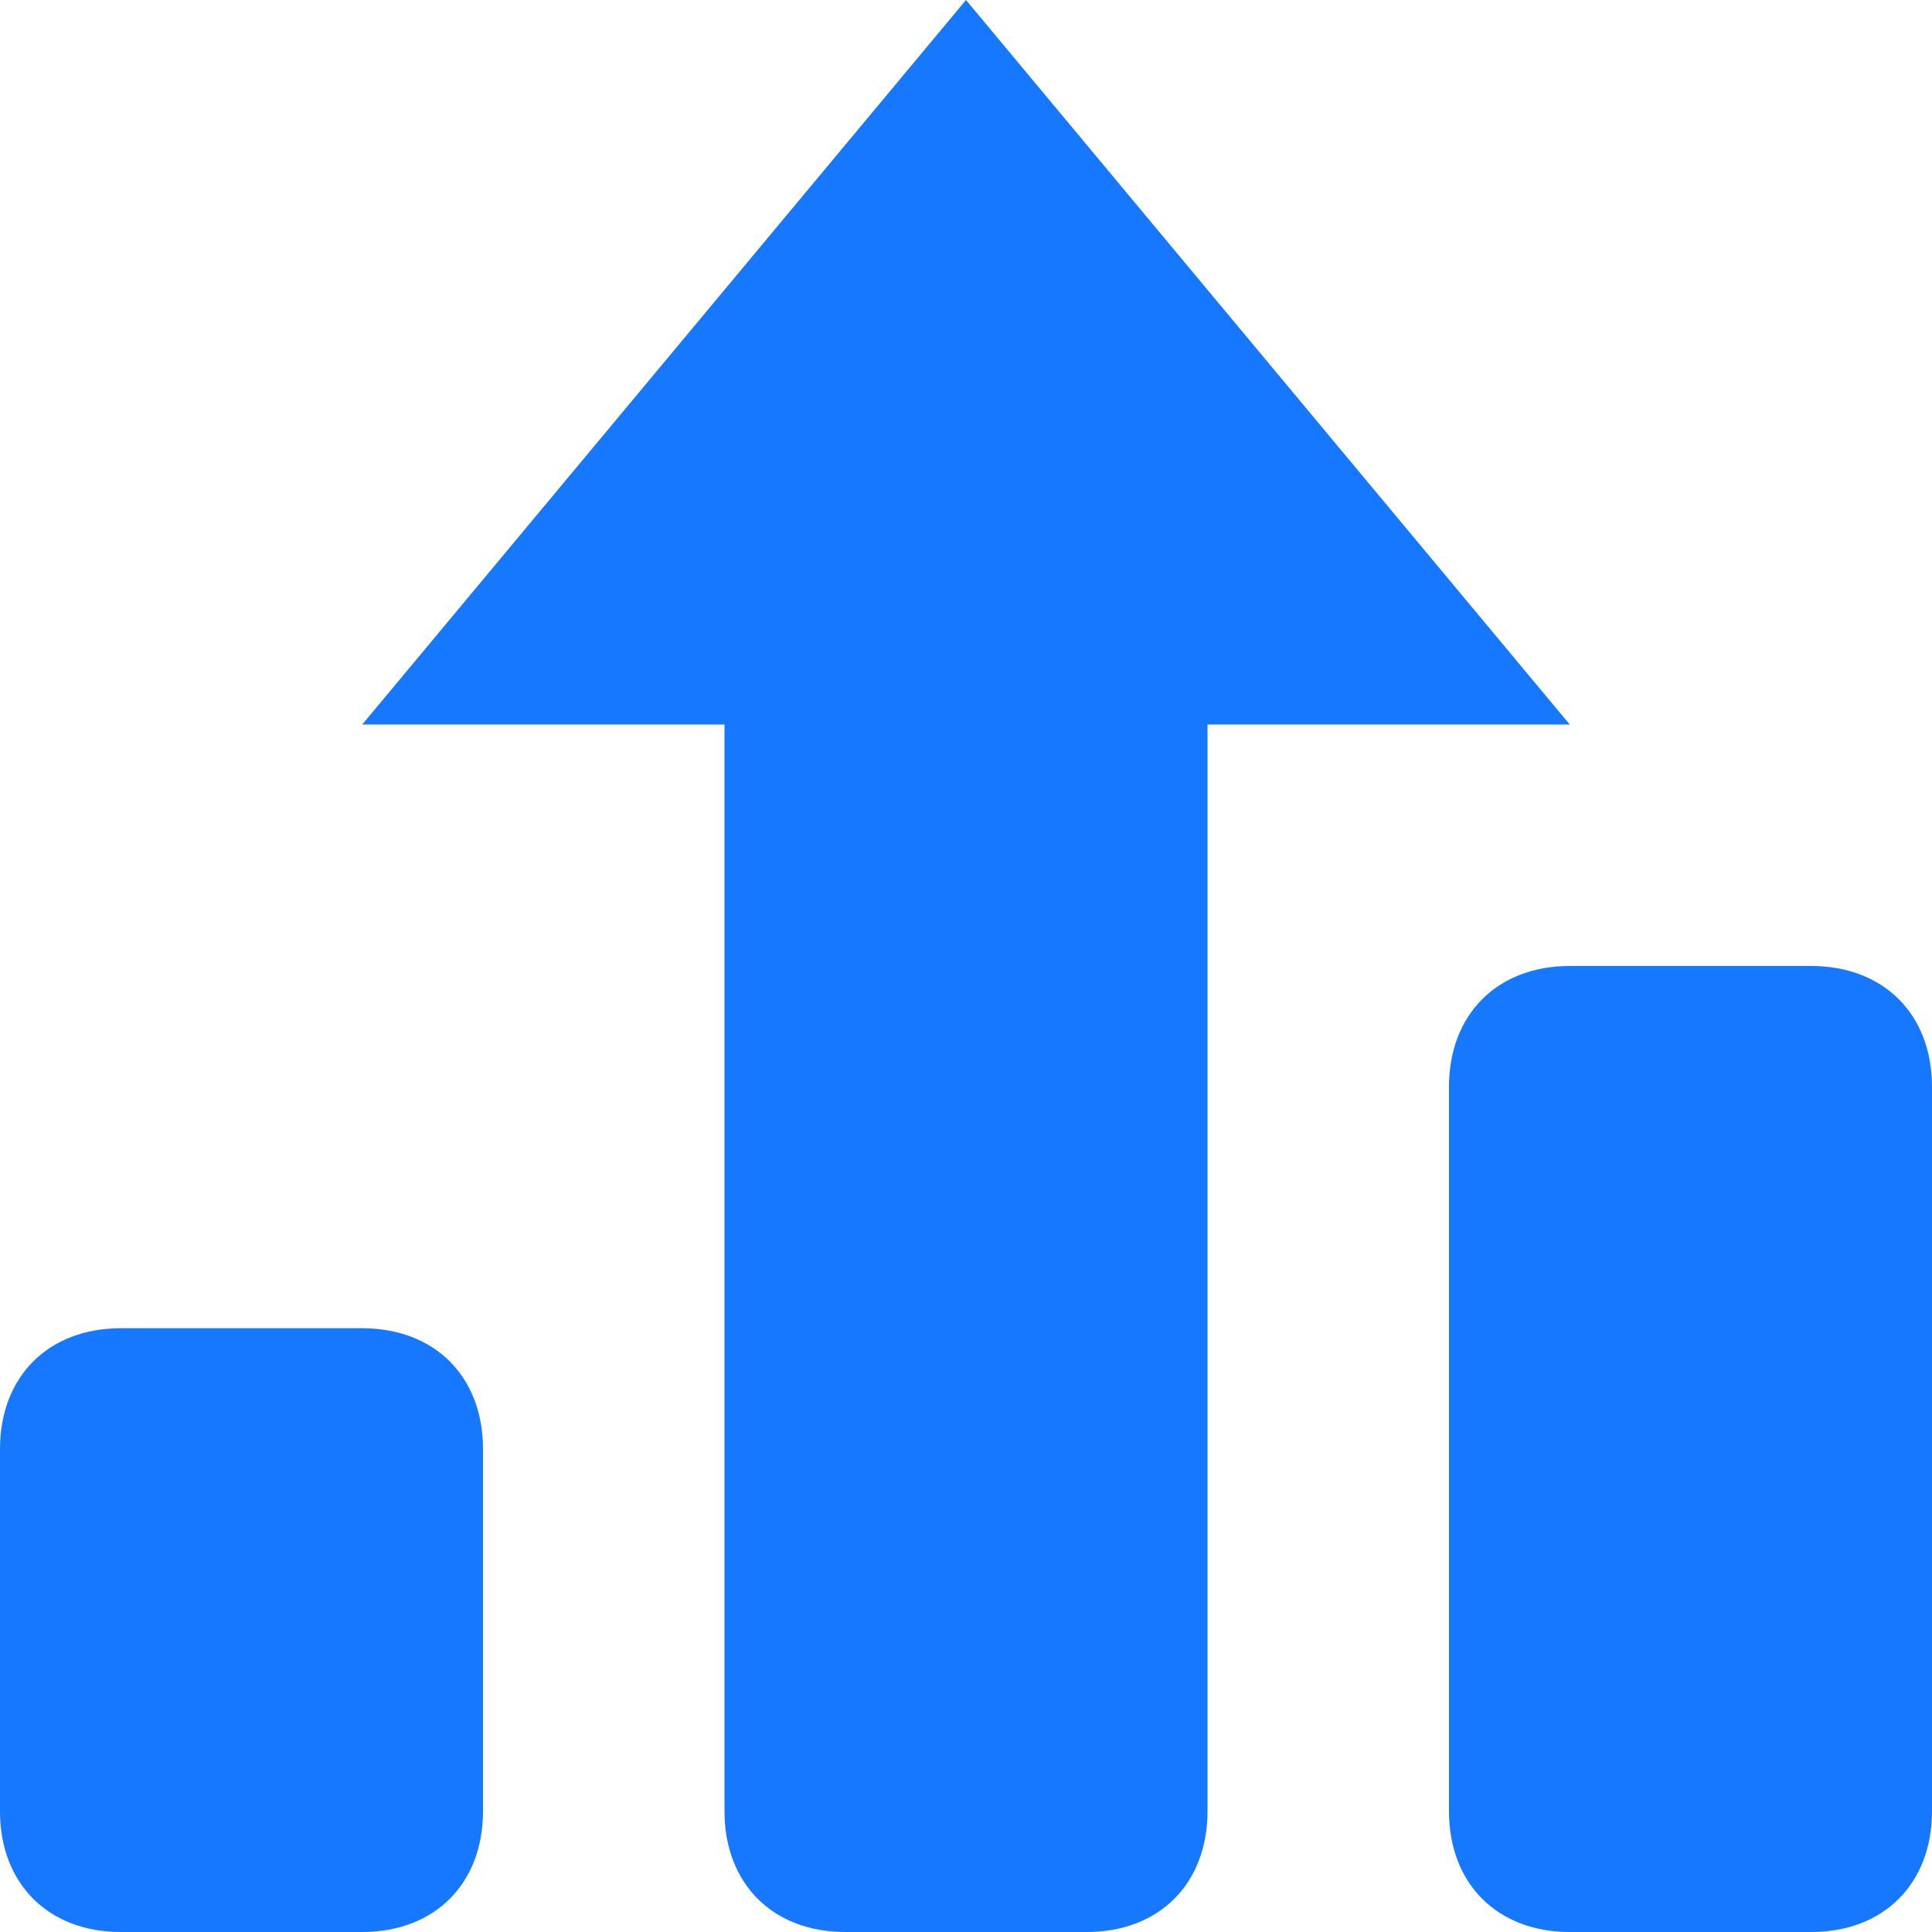 <svg width="16" height="16" viewBox="0 0 16 16" fill="none" xmlns="http://www.w3.org/2000/svg">
<g clip-path="url(#clip0_17370_32618)">
<path d="M8 0L3 6H6V15C6 15.6 6.4 16 7 16H9C9.6 16 10 15.6 10 15V6H13L8 0Z" fill="#1678FF"/>
<path d="M3 11H1C0.4 11 0 11.4 0 12V15C0 15.6 0.4 16 1 16H3C3.6 16 4 15.6 4 15V12C4 11.4 3.6 11 3 11Z" fill="#1678FF"/>
<path d="M15 8H13C12.4 8 12 8.4 12 9V15C12 15.6 12.4 16 13 16H15C15.6 16 16 15.6 16 15V9C16 8.4 15.6 8 15 8Z" fill="#1678FF"/>
</g>
<defs>
<clipPath id="clip0_17370_32618">
<rect width="16" height="16" fill="white"/>
</clipPath>
</defs>
</svg>

